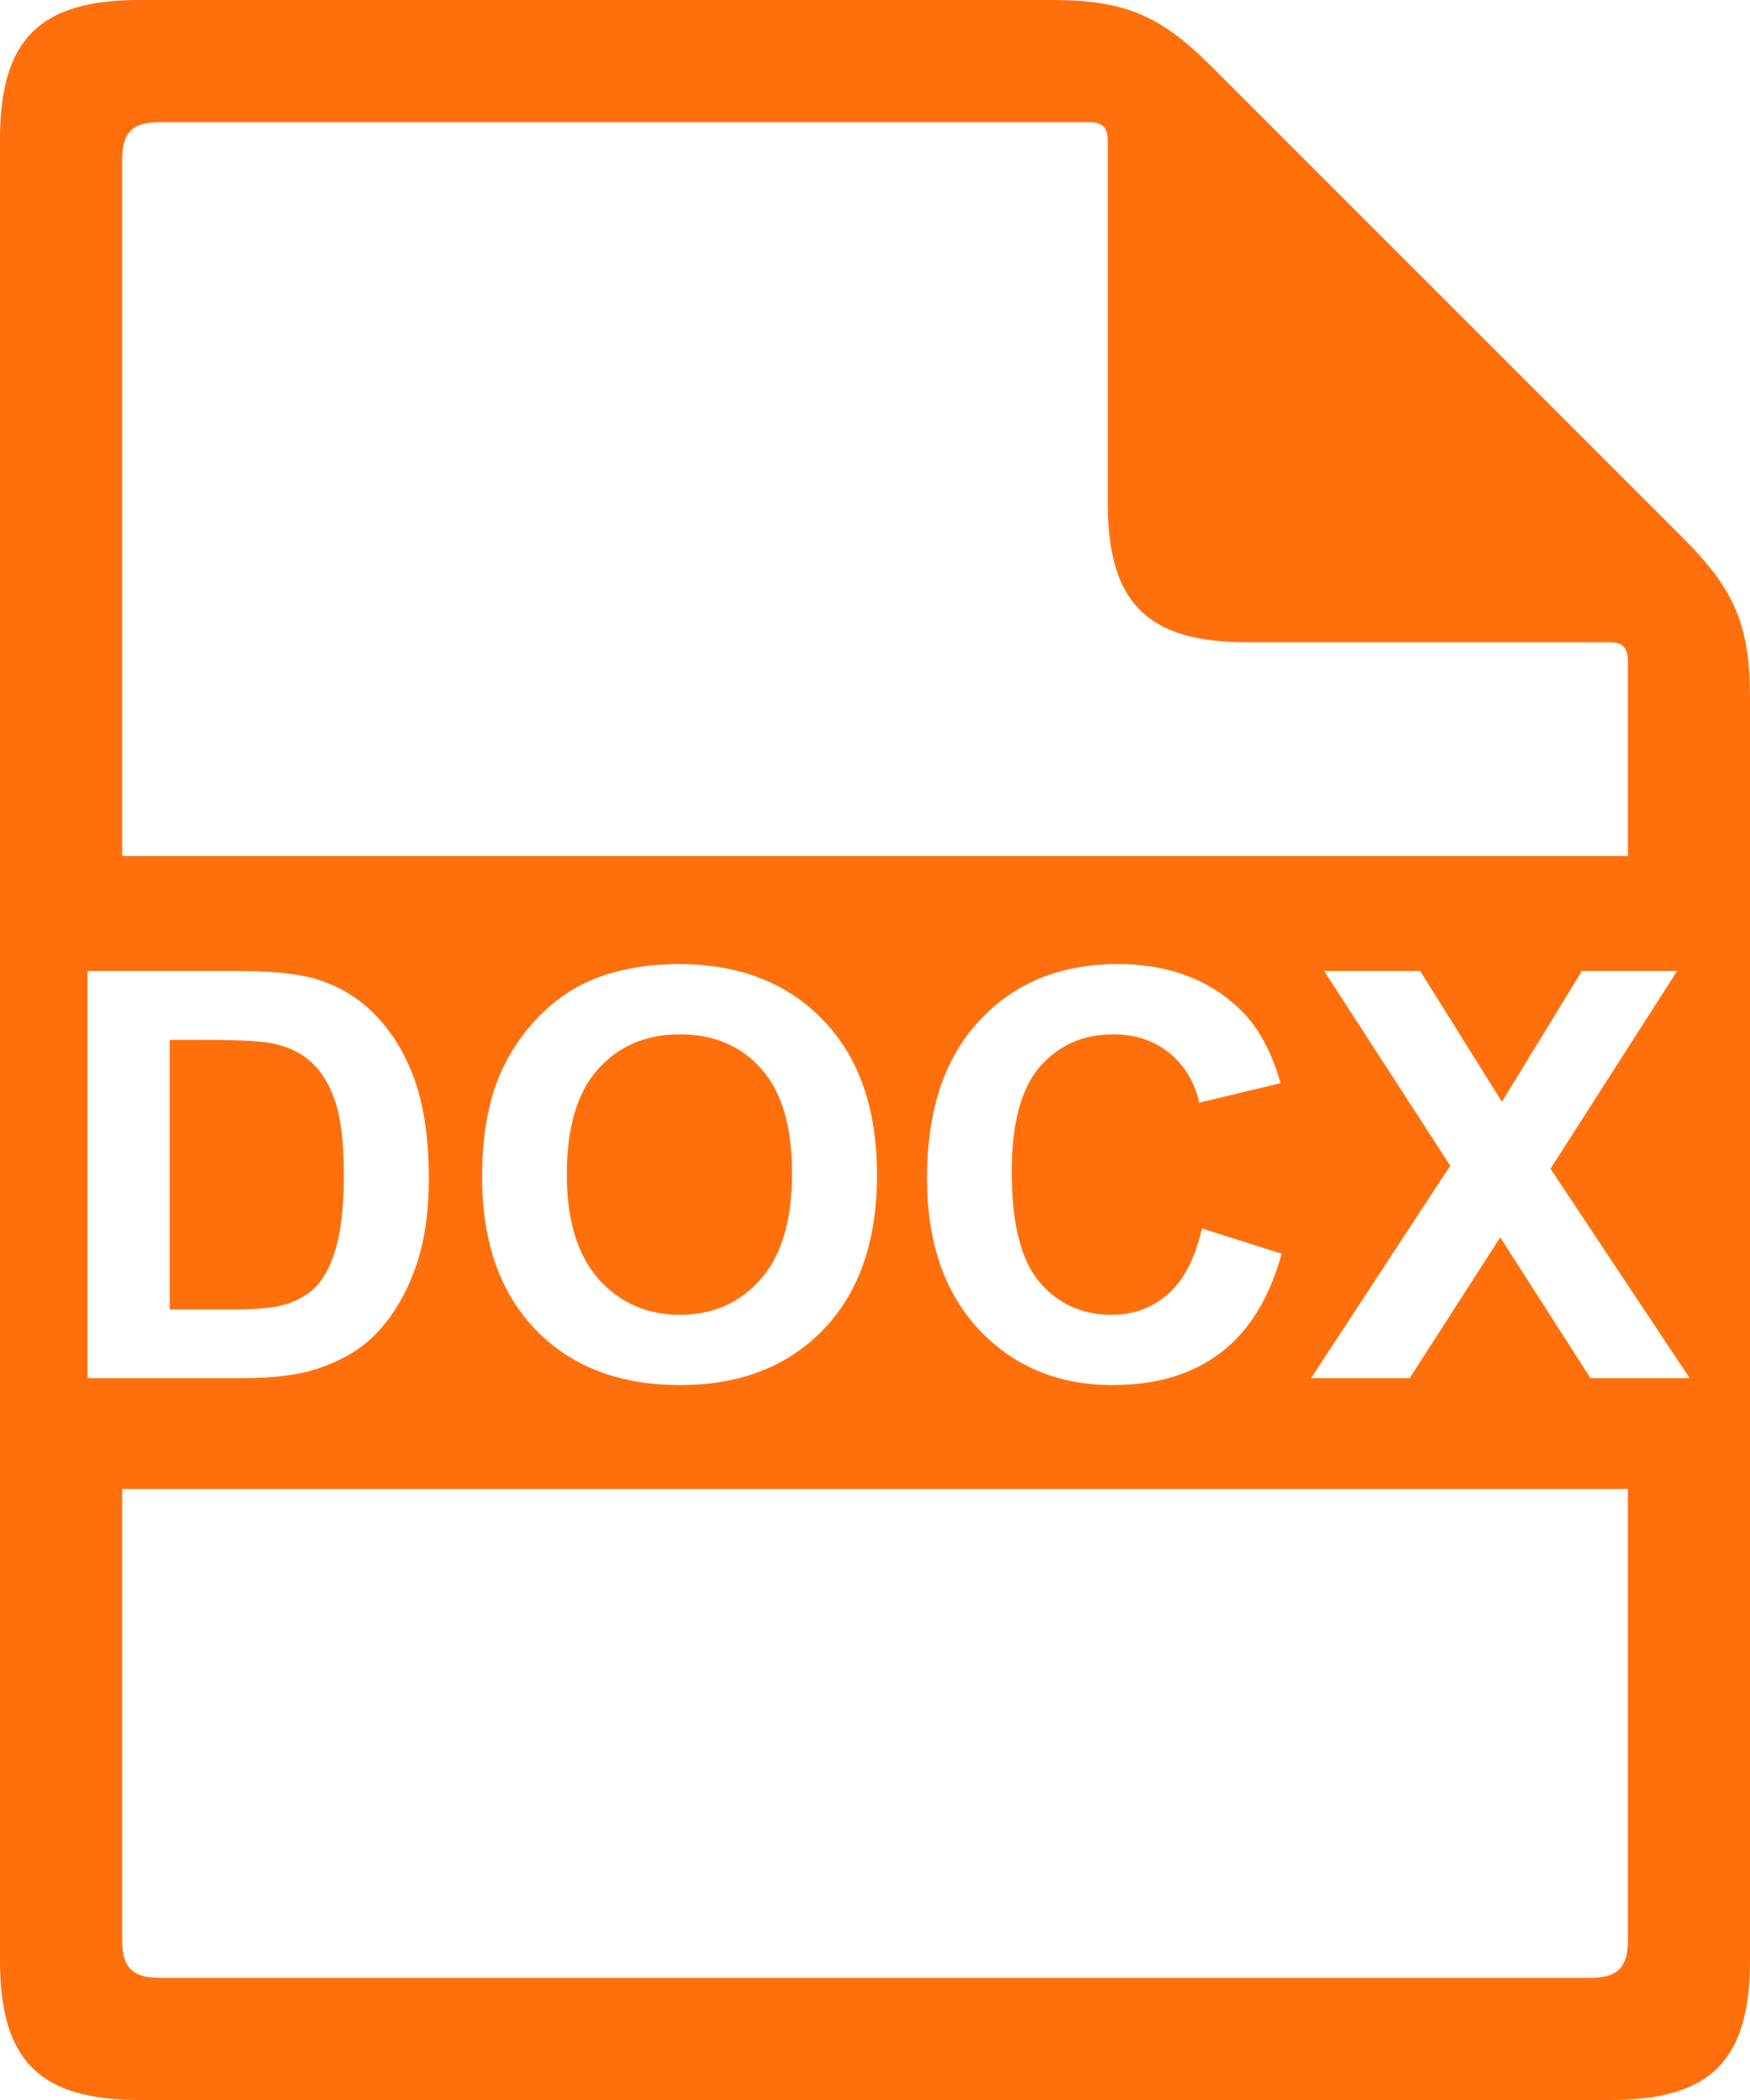 <svg width="40" height="48" viewBox="0 0 40 48" fill="none" xmlns="http://www.w3.org/2000/svg">
<path d="M13.686 29.24C13.199 28.694 12.956 27.895 12.956 26.841C12.956 25.77 13.193 24.97 13.667 24.441C14.141 23.908 14.765 23.642 15.54 23.642C16.314 23.642 16.934 23.904 17.399 24.429C17.869 24.953 18.104 25.749 18.104 26.815C18.104 27.895 17.863 28.705 17.38 29.247C16.902 29.784 16.289 30.053 15.54 30.053C14.79 30.053 14.173 29.782 13.686 29.24Z" fill="#FF700D"/>
<path d="M3.879 29.932V23.769H4.723C5.489 23.769 6.003 23.798 6.266 23.857C6.617 23.934 6.907 24.08 7.135 24.295C7.364 24.511 7.542 24.812 7.668 25.197C7.795 25.582 7.859 26.134 7.859 26.854C7.859 27.573 7.795 28.142 7.668 28.561C7.542 28.976 7.376 29.274 7.173 29.456C6.974 29.638 6.723 29.767 6.418 29.843C6.185 29.902 5.806 29.932 5.282 29.932H3.879Z" fill="#FF700D"/>
<path fill-rule="evenodd" clip-rule="evenodd" d="M27.675 1.504C26.512 0.342 25.687 0 24.043 0H3.192C0.9 0 0 0.9 0 3.192V44.808C0 47.1 0.9 48 3.192 48H36.808C39.1 48 40 47.1 40 44.808L40 15.956C40 14.312 39.658 13.488 38.495 12.324L27.675 1.504ZM37.209 44.357C37.209 44.969 36.969 45.208 36.358 45.208H3.643C3.032 45.208 2.792 44.968 2.792 44.357V34.034H37.209L37.209 44.357ZM37.209 19.566H2.792V3.643C2.792 3.031 3.032 2.792 3.643 2.792H24.894C25.199 2.792 25.32 2.912 25.32 3.217V11.49C25.32 13.781 26.22 14.681 28.511 14.681H36.783C37.089 14.681 37.209 14.802 37.209 15.107L37.209 19.566ZM11.445 24.518C11.162 25.161 11.02 25.956 11.02 26.904C11.02 28.385 11.428 29.549 12.245 30.395C13.062 31.238 14.162 31.659 15.546 31.659C16.913 31.659 18.005 31.235 18.821 30.389C19.638 29.539 20.046 28.362 20.046 26.86C20.046 25.345 19.634 24.162 18.809 23.311C17.988 22.461 16.892 22.036 15.521 22.036C14.763 22.036 14.094 22.158 13.515 22.404C13.079 22.586 12.677 22.865 12.309 23.242C11.945 23.618 11.657 24.044 11.445 24.518ZM5.434 22.194H2V31.5H5.536C6.23 31.5 6.784 31.434 7.199 31.303C7.753 31.125 8.193 30.878 8.519 30.561C8.951 30.142 9.283 29.594 9.516 28.916C9.706 28.362 9.801 27.702 9.801 26.936C9.801 26.064 9.7 25.332 9.497 24.74C9.293 24.143 8.997 23.64 8.608 23.229C8.219 22.819 7.751 22.533 7.205 22.372C6.799 22.254 6.208 22.194 5.434 22.194ZM27.473 28.079L29.295 28.656C29.016 29.672 28.55 30.427 27.898 30.922C27.251 31.413 26.428 31.659 25.429 31.659C24.194 31.659 23.178 31.238 22.382 30.395C21.587 29.549 21.189 28.394 21.189 26.93C21.189 25.381 21.589 24.179 22.389 23.324C23.189 22.465 24.24 22.036 25.544 22.036C26.682 22.036 27.606 22.372 28.317 23.045C28.741 23.443 29.058 24.014 29.27 24.759L27.41 25.203C27.3 24.721 27.069 24.34 26.718 24.061C26.371 23.781 25.948 23.642 25.448 23.642C24.759 23.642 24.198 23.889 23.766 24.384C23.339 24.879 23.125 25.681 23.125 26.79C23.125 27.966 23.337 28.804 23.76 29.304C24.183 29.803 24.733 30.053 25.41 30.053C25.91 30.053 26.339 29.894 26.699 29.577C27.058 29.259 27.317 28.76 27.473 28.079ZM33.148 26.644L29.968 31.5H32.221L34.291 28.282L36.353 31.5H38.62L35.44 26.714L38.334 22.194H36.157L34.329 25.184L32.462 22.194H30.266L33.148 26.644Z" fill="#FF700D"/>
</svg>
